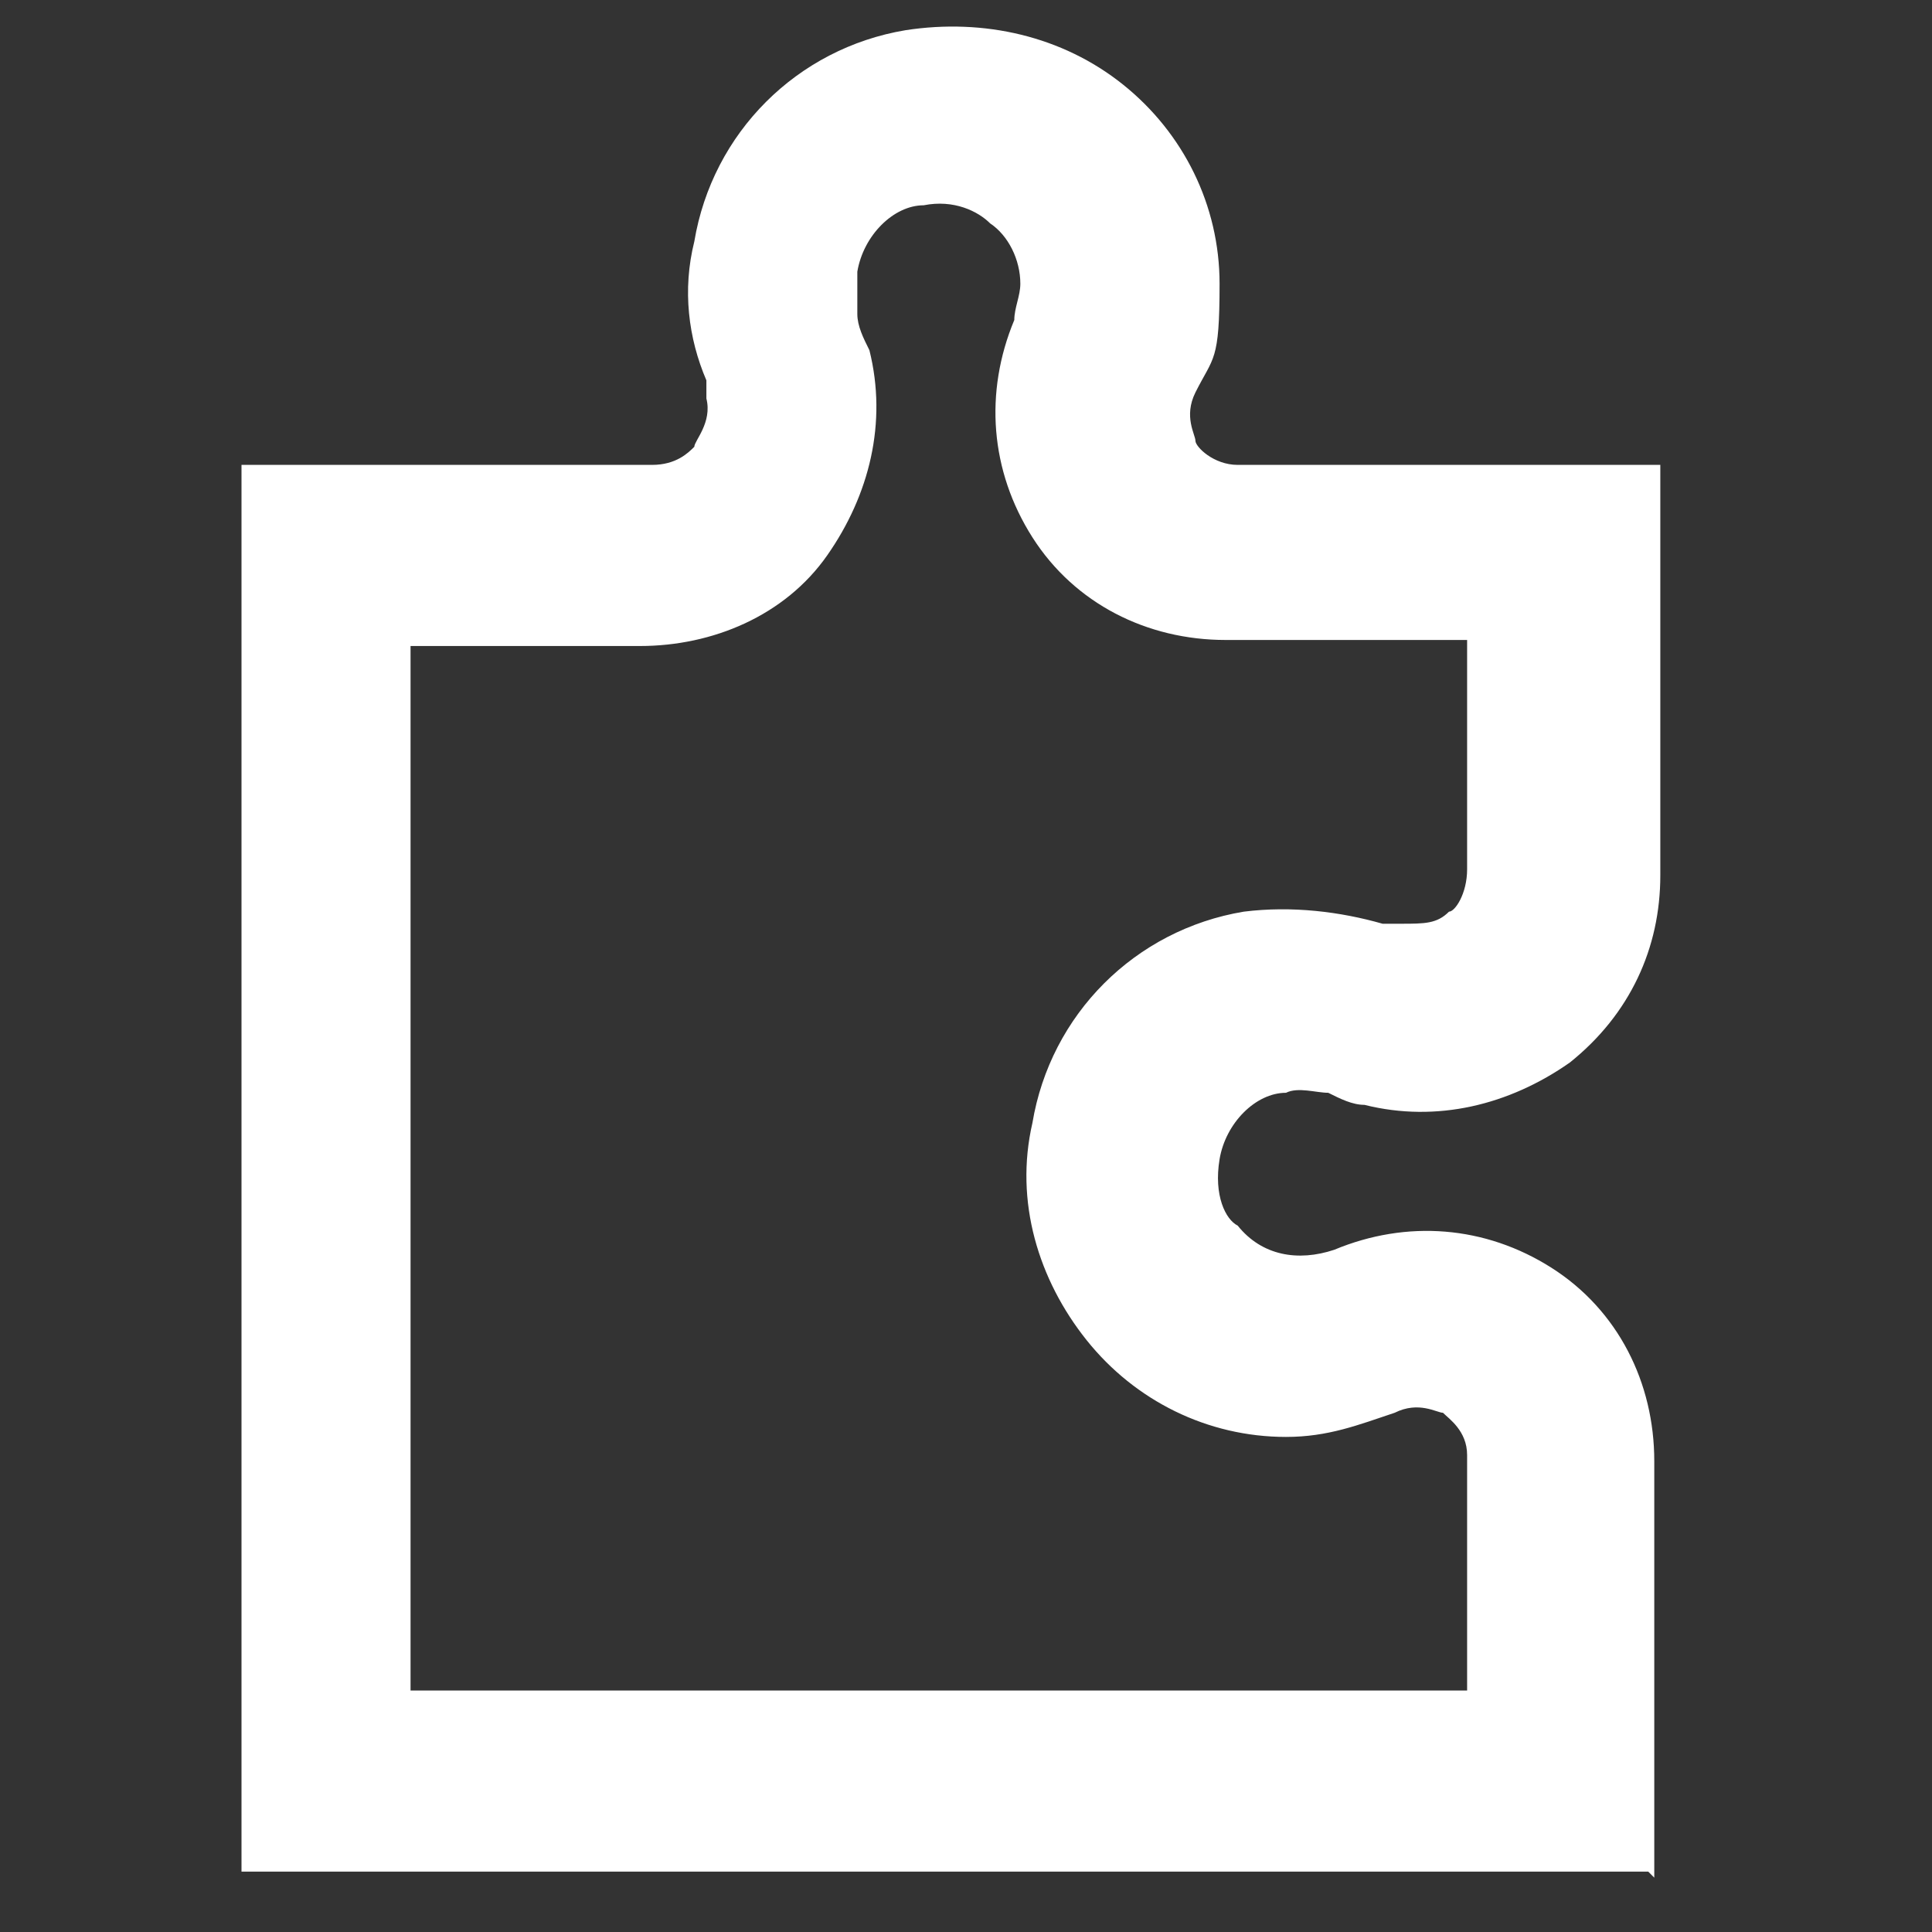 <svg width="32" height="32" viewBox="0 0 32 32" fill="none" xmlns="http://www.w3.org/2000/svg">
<rect x="0" y="0" width="32" height="32" fill="#333333" stroke="none"/>
<path d="M27.3 31H4V7.7H10.8C11.2 7.7 11.4 7.5 11.5 7.4C11.5 7.3 11.8 7 11.7 6.6C11.7 6.6 11.7 6.4 11.7 6.3C11.4 5.6 11.3 4.8 11.5 4C11.8 2.2 13.2 0.8 15 0.5C16.3 0.3 17.6 0.6 18.6 1.4C19.6 2.2 20.2 3.4 20.2 4.7C20.2 6 20.1 5.9 19.8 6.5C19.6 6.9 19.8 7.2 19.8 7.3C19.8 7.4 20.1 7.7 20.5 7.7H27.5V14.5C27.5 15.7 27 16.8 26 17.6C25 18.3 23.8 18.6 22.6 18.3C22.4 18.3 22.2 18.2 22 18.1C21.8 18.1 21.5 18 21.3 18.1C20.8 18.1 20.3 18.6 20.2 19.2C20.1 19.8 20.3 20.2 20.5 20.3C20.9 20.8 21.5 20.9 22.1 20.7C23.3 20.2 24.6 20.3 25.7 21C26.8 21.7 27.4 22.9 27.4 24.2V31.1L27.3 31ZM7 28H24.3V24.1C24.3 23.7 24 23.5 23.9 23.4C23.8 23.4 23.5 23.2 23.1 23.4C22.5 23.6 22 23.8 21.3 23.8C20 23.8 18.8 23.2 18 22.2C17.2 21.2 16.8 19.9 17.1 18.6C17.4 16.8 18.8 15.4 20.6 15.1C21.4 15 22.2 15.1 22.9 15.3C22.9 15.3 23.1 15.3 23.2 15.3C23.6 15.3 23.8 15.3 24 15.1C24.1 15.1 24.3 14.8 24.3 14.4V10.6H20.3C19 10.6 17.8 10 17.1 8.9C16.4 7.8 16.3 6.5 16.8 5.3C16.8 5.1 16.9 4.9 16.9 4.7C16.9 4.3 16.7 3.9 16.4 3.7C16.2 3.5 15.8 3.3 15.3 3.4C14.8 3.4 14.3 3.9 14.2 4.5C14.2 4.8 14.2 5 14.2 5.2C14.2 5.4 14.3 5.6 14.4 5.8C14.7 7 14.4 8.2 13.7 9.2C13 10.2 11.8 10.7 10.6 10.7H6.8V28H7Z" fill="#ffffff"/>
</svg>
